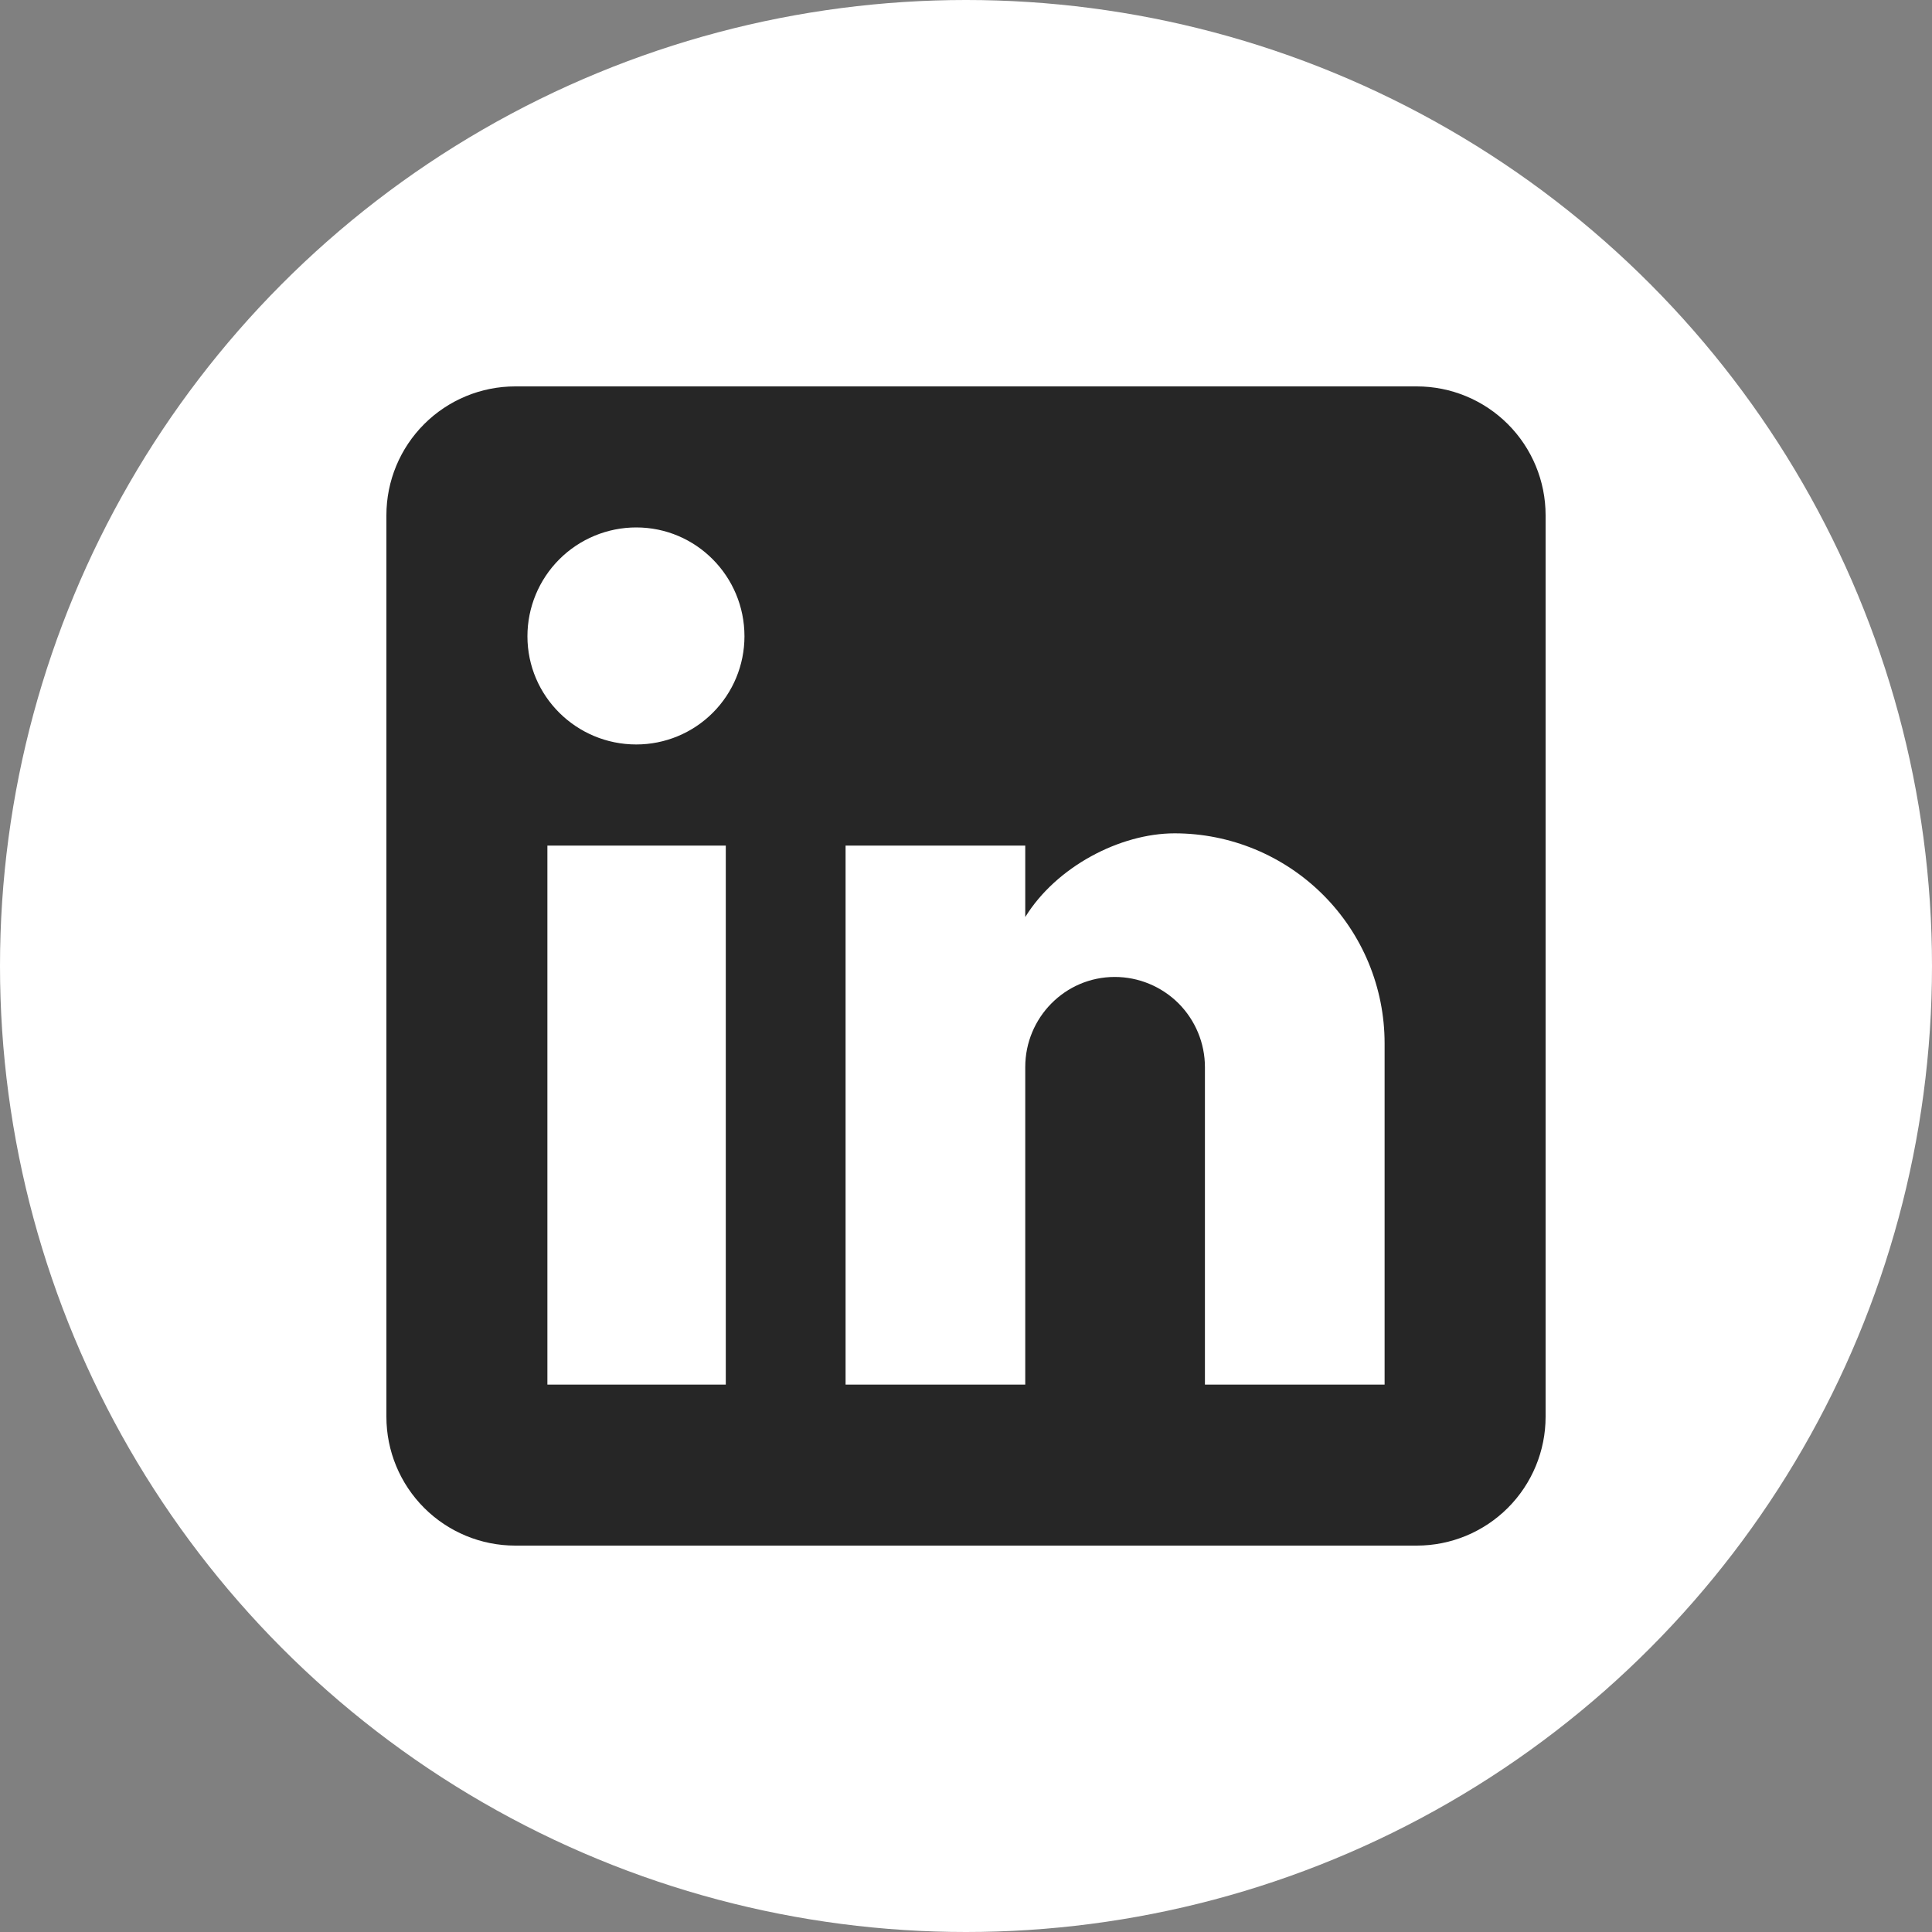 <svg width="90" height="90" viewBox="0 0 30 30" fill="none" xmlns="http://www.w3.org/2000/svg">
  <rect x="0" y="0" width="30" height="30" fill="#808080" stroke="none"/>
  <circle cx="15" cy="15" r="15" fill="white"/>
  <path d="M22 6C22.53 6 23.039 6.211 23.414 6.586C23.789 6.961 24 7.47 24 8V22C24 22.53 23.789 23.039 23.414 23.414C23.039 23.789 22.53 24 22 24H8C7.47 24 6.961 23.789 6.586 23.414C6.211 23.039 6 22.53 6 22V8C6 7.47 6.211 6.961 6.586 6.586C6.961 6.211 7.47 6 8 6H22ZM21.5 21.5V16.2C21.5 15.335 21.157 14.506 20.545 13.895C19.934 13.284 19.105 12.94 18.24 12.94C17.39 12.94 16.4 13.46 15.92 14.24V13.13H13.13V21.5H15.92V16.57C15.92 15.8 16.54 15.17 17.31 15.17C17.681 15.17 18.037 15.318 18.3 15.58C18.562 15.843 18.71 16.199 18.71 16.57V21.5H21.5ZM9.88 11.56C10.326 11.56 10.753 11.383 11.068 11.068C11.383 10.753 11.56 10.326 11.56 9.88C11.56 8.95 10.81 8.19 9.88 8.19C9.432 8.19 9.002 8.368 8.685 8.685C8.368 9.002 8.19 9.432 8.19 9.88C8.19 10.81 8.95 11.56 9.88 11.56ZM11.27 21.5V13.13H8.5V21.5H11.27Z" fill="#262626"/>
</svg>
